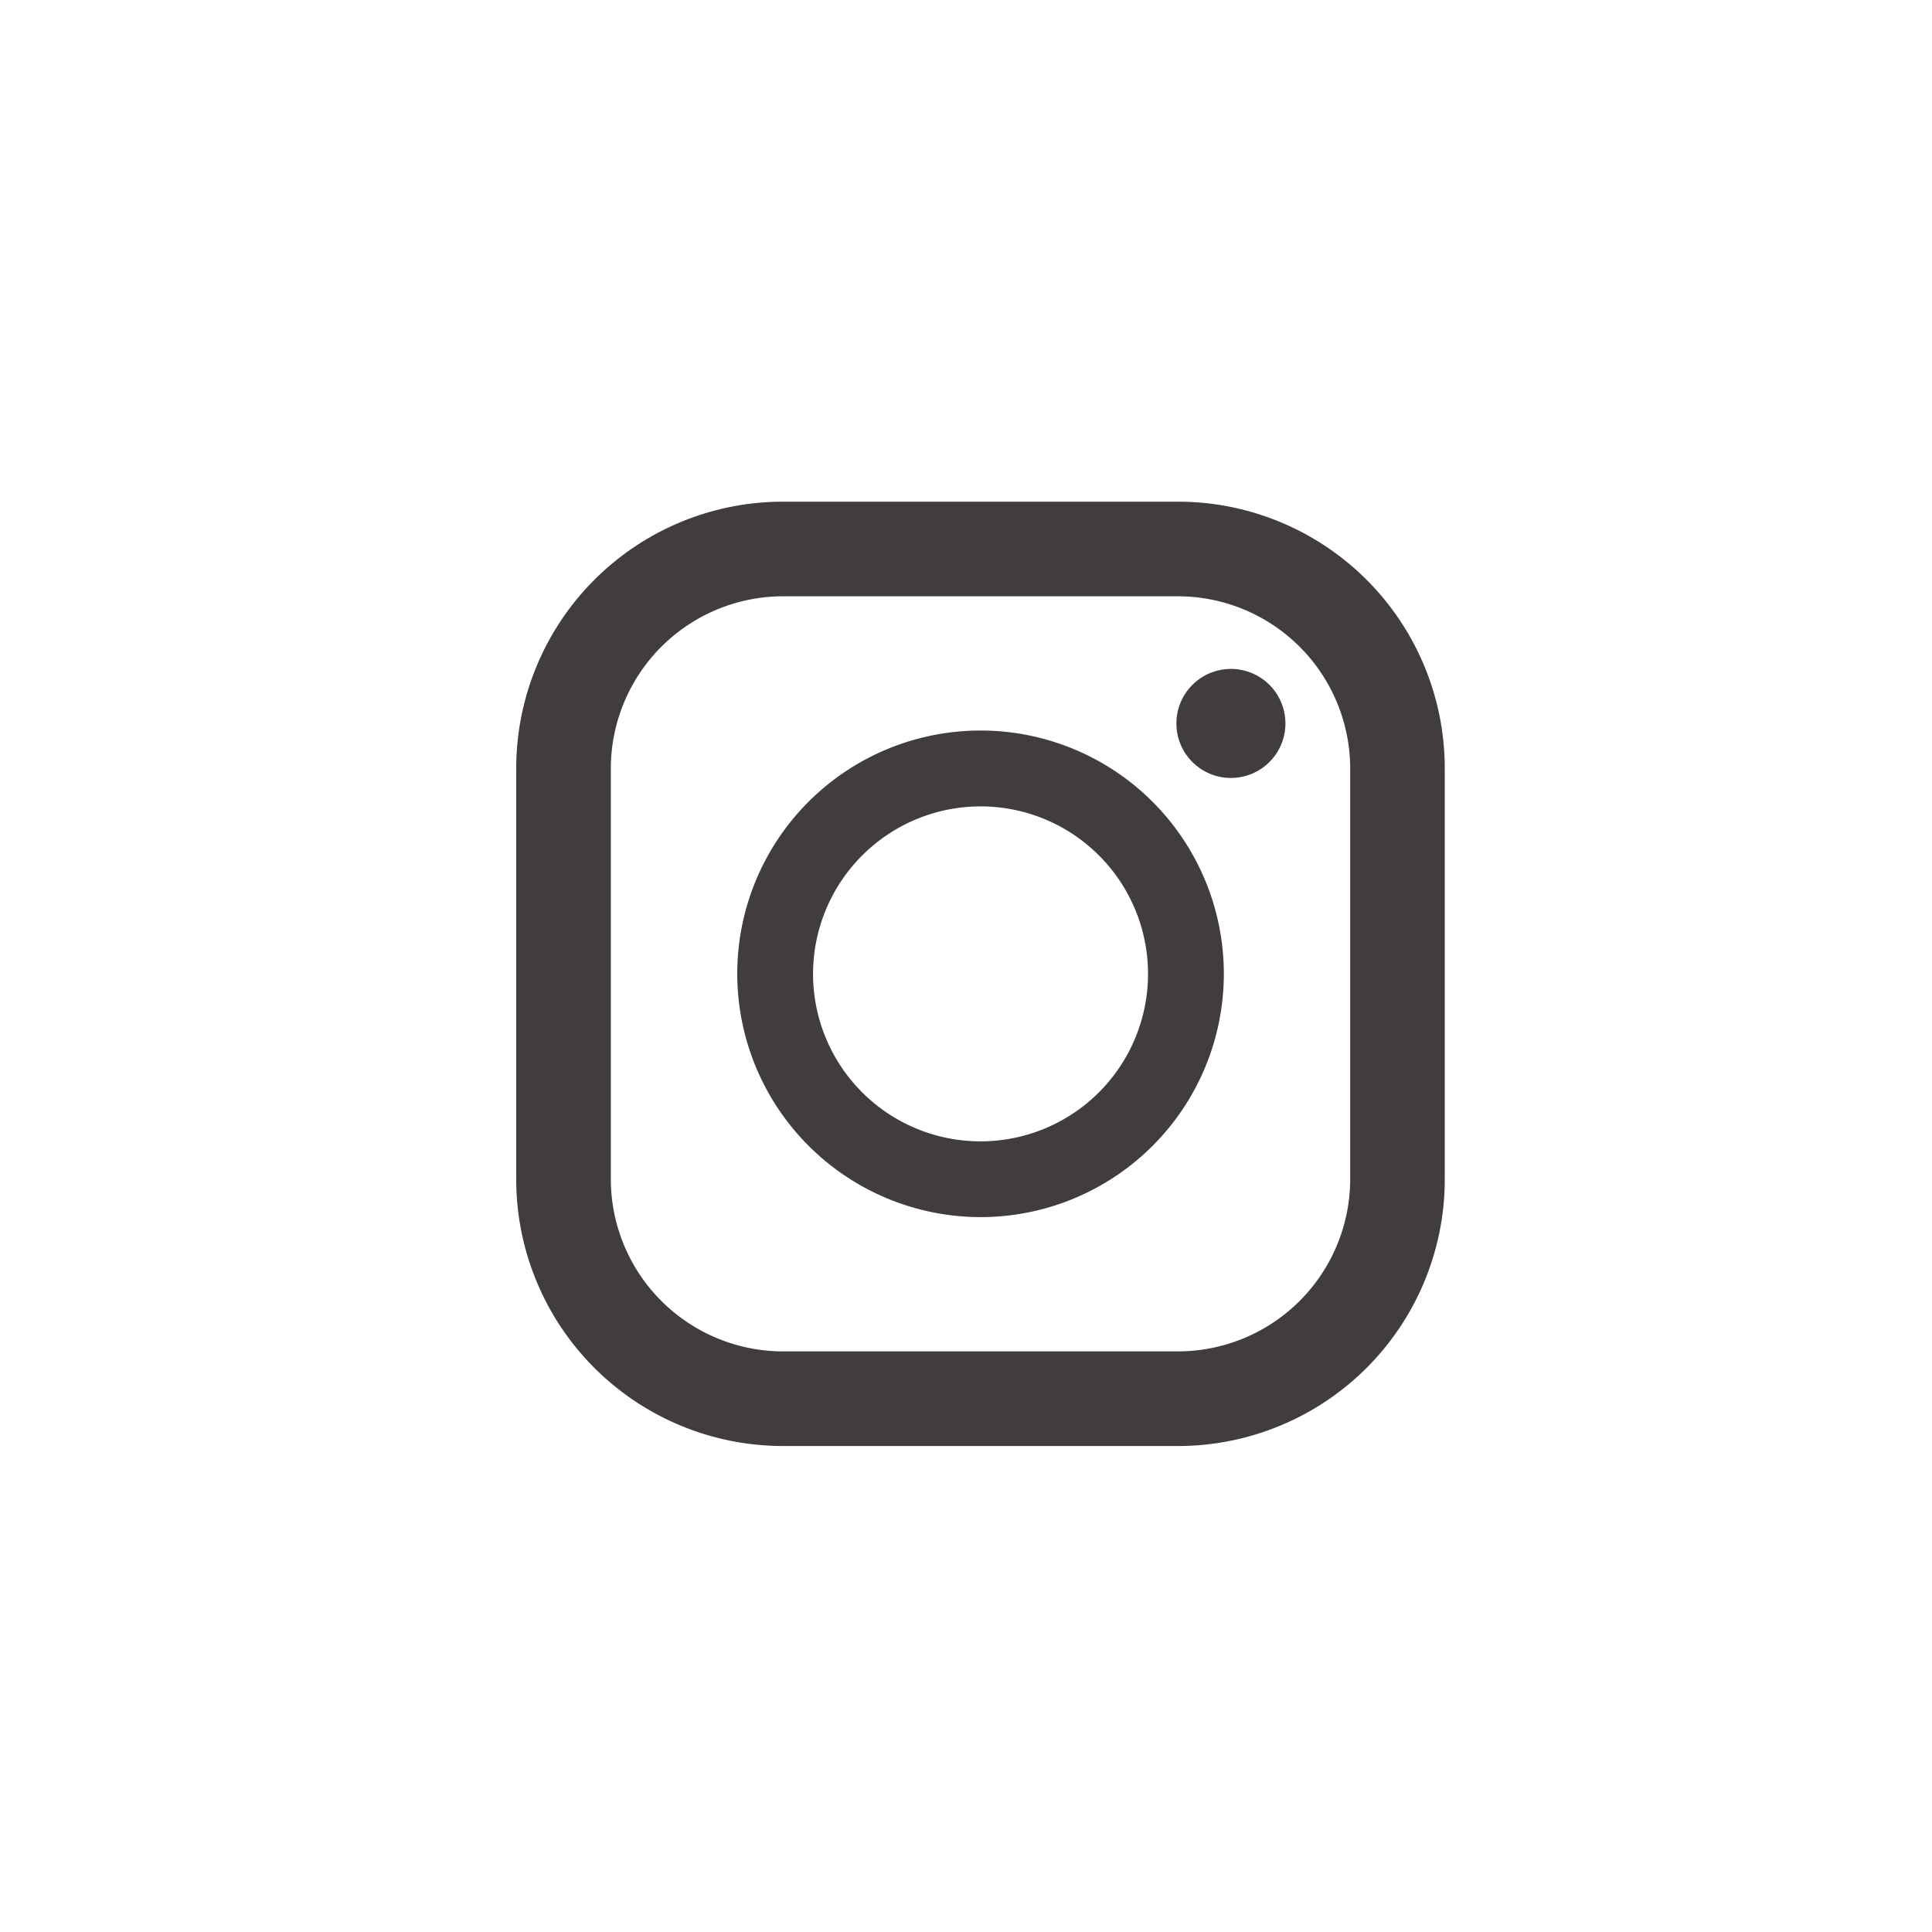 <svg xmlns="http://www.w3.org/2000/svg" width="42" height="42" viewBox="0 0 42 42">
  <g id="グループ_2113" data-name="グループ 2113" transform="translate(-729 -7918)">
    <circle id="楕円形_5" data-name="楕円形 5" cx="21" cy="21" r="21" transform="translate(729 7918)" fill="#fff" opacity="0"/>
    <g id="グループ_152" data-name="グループ 152" transform="translate(740.218 7928.902)">
      <path id="パス_50" data-name="パス 50" d="M189.714,4.7h-8.586a5.8,5.8,0,0,0-5.8,5.8v8.929a5.8,5.8,0,0,0,5.8,5.8h8.586a5.8,5.8,0,0,0,5.8-5.8V10.5a5.8,5.8,0,0,0-5.8-5.8m-12.329,5.8a3.747,3.747,0,0,1,3.743-3.743h8.586a3.748,3.748,0,0,1,3.744,3.743v8.929a3.748,3.748,0,0,1-3.744,3.743h-8.586a3.747,3.747,0,0,1-3.743-3.743Z" transform="translate(-175.324 -4.696)" fill="#413d3c"/>
      <path id="パス_51" data-name="パス 51" d="M191.513,26.561a5.289,5.289,0,1,0-5.289-5.289,5.295,5.295,0,0,0,5.289,5.289m0-8.929a3.641,3.641,0,1,1-3.641,3.641,3.645,3.645,0,0,1,3.641-3.641" transform="translate(-181.415 -11.004)" fill="#413d3c"/>
      <path id="パス_52" data-name="パス 52" d="M209.05,12.947a1.185,1.185,0,1,1-1.185,1.185,1.185,1.185,0,0,1,1.185-1.185" transform="translate(-193.509 -9.307)" fill="#413d3c"/>
    </g>
  </g>
</svg>
